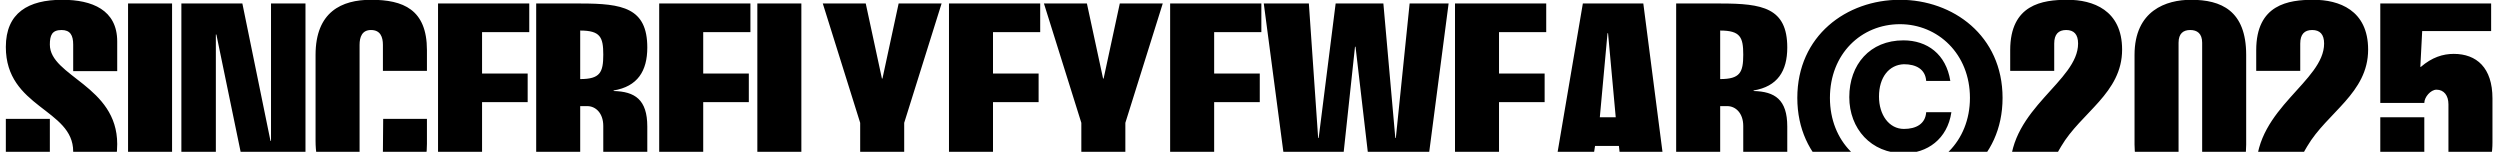 <svg xmlns="http://www.w3.org/2000/svg" fill="none" viewBox="0 0 988 60" height="60" width="988">
<g clip-path="url(#clip0_33_15)">
<path fill="black" d="M46.322 28.106H28.925V17.626C28.925 13.958 27.772 11.862 24.314 11.862C20.541 11.862 19.702 13.958 19.702 17.626C19.702 30.202 46.322 33.87 46.322 56.926C46.322 70.97 38.776 77.467 24.209 77.467C13.1 77.467 2.306 73.694 2.306 60.804V46.97H19.702V59.861C19.702 64.262 21.065 65.52 24.314 65.52C27.143 65.52 28.925 64.262 28.925 59.861C28.925 42.988 2.306 42.674 2.306 18.57C2.306 5.05 11.214 -0.085 24.628 -0.085C36.366 -0.085 46.322 3.898 46.322 16.369V28.106ZM68.001 76H50.605V1.382H68.001V76ZM71.68 76V1.382H95.784L106.893 55.669H107.102V1.382H120.726V76H98.404L85.513 13.644H85.304V76H71.68ZM151.433 46.97H168.725V56.822C168.725 70.76 161.284 77.467 146.612 77.467C135.084 77.467 124.709 72.751 124.709 55.669V21.714C124.709 4.631 135.084 -0.085 146.612 -0.085C159.293 -0.085 168.725 3.688 168.725 19.827V28.002H151.328V17.731C151.328 14.692 150.385 11.862 146.612 11.862C143.049 11.862 142.106 14.692 142.106 17.731V59.651C142.106 62.69 143.049 65.52 146.612 65.52C150.385 65.52 151.328 62.69 151.328 59.651L151.433 46.97ZM209.164 76H173.112V1.382H209.164V12.701H190.509V29.05H208.535V40.368H190.509V64.682H209.164V76ZM229.297 76H211.901V1.382H229.402C245.961 1.382 255.812 3.059 255.812 18.779C255.812 28.106 251.934 34.185 242.502 35.757V35.966C250.886 36.176 255.812 39.32 255.812 50.01V65.625C255.812 68.559 256.336 72.961 258.432 76H240.93C238.834 72.961 238.415 68.559 238.415 65.625V49.8C238.415 44.56 235.271 41.94 232.127 41.94H229.297V76ZM229.297 12.072V31.25C237.157 31.25 238.415 28.63 238.415 21.609C238.415 14.692 237.262 12.072 229.297 12.072ZM296.565 76H260.514V1.382H296.565V12.701H277.911V29.05H295.936V40.368H277.911V64.682H296.565V76ZM335.563 76H299.302V1.382H316.699V64.682H335.563V76ZM339.943 76V48.542L325.166 1.382H342.143L348.536 31.041H348.746L355.139 1.382H372.116L357.339 48.542V76H339.943ZM411.088 76H375.037V1.382H411.088V12.701H392.433V29.05H410.459V40.368H392.433V64.682H411.088V76ZM427.344 76V48.542L412.567 1.382H429.545L435.938 31.041H436.147L442.54 1.382H459.518L444.741 48.542V76H427.344ZM498.489 76H462.438V1.382H498.489V12.701H479.835V29.05H497.861V40.368H479.835V64.682H498.489V76ZM509.296 76L499.445 1.382H517.261L520.929 54.516H521.138L527.846 1.382H546.71L551.426 54.516H551.635L557.085 1.382H572.49L562.744 76H542.413L535.706 18.465H535.496L529.313 76H509.296ZM611.067 76H575.016V1.382H611.067V12.701H592.413V29.05H610.439V40.368H592.413V64.682H611.067V76ZM632.249 46.342H638.537L635.498 13.12H635.289L632.249 46.342ZM625.542 1.382H649.437L659.078 76H641.786L639.795 57.66H630.363L627.533 76H612.861L625.542 1.382ZM679.815 76H662.418V1.382H679.92C696.478 1.382 706.329 3.059 706.329 18.779C706.329 28.106 702.452 34.185 693.02 35.757V35.966C701.404 36.176 706.329 39.32 706.329 50.01V65.625C706.329 68.559 706.853 72.961 708.949 76H691.448C689.352 72.961 688.932 68.559 688.932 65.625V49.8C688.932 44.56 685.788 41.94 682.644 41.94H679.815V76ZM679.815 12.072V31.25C687.675 31.25 688.932 28.63 688.932 21.609C688.932 14.692 687.78 12.072 679.815 12.072ZM750.855 77.467C729.79 77.467 710.298 63.319 710.298 38.691C710.298 14.063 729.79 -0.085 750.855 -0.085C771.815 -0.085 791.413 14.063 791.413 38.691C791.413 63.319 771.815 77.467 750.855 77.467ZM778.522 38.691C778.522 21.294 765.842 9.557 750.855 9.557C735.554 9.557 723.188 21.294 723.188 38.691C723.188 55.983 735.554 67.826 750.855 67.826C765.842 67.826 778.522 55.983 778.522 38.691ZM761.23 44.35H771.186C769.614 55.04 761.545 60.594 752.427 60.594C739.432 60.594 730.838 50.848 730.838 38.377C730.838 25.486 739.013 15.95 752.218 15.95C761.65 15.95 769.09 21.399 770.767 31.984H761.23C760.916 27.373 757.248 25.382 752.427 25.382C746.558 25.591 742.576 30.517 742.576 38.167C742.576 45.398 746.558 50.953 752.427 50.953C757.248 50.953 760.916 48.962 761.23 44.35ZM811.828 65.101H838.657V76H794.431V66.778C794.431 42.778 821.26 32.089 821.26 17.207C821.26 13.539 819.584 11.862 816.544 11.862C813.505 11.862 811.828 13.539 811.828 17.207V28.002H794.431V19.827C794.431 1.697 807.217 -0.085 817.068 -0.085C827.024 -0.085 838.657 3.898 838.657 19.618C838.657 36.805 822.413 44.455 814.553 57.87C813.191 60.28 811.828 62.062 811.828 65.101ZM870.293 60.49V16.893C870.293 13.225 868.302 11.862 865.577 11.862C862.852 11.862 860.966 13.225 860.966 16.893V60.49C860.966 64.158 862.852 65.52 865.577 65.52C868.302 65.52 870.293 64.158 870.293 60.49ZM887.69 21.714V57.136C887.69 71.389 879.096 77.467 865.682 77.467C852.477 77.467 843.569 71.389 843.569 57.136V21.714C843.569 4.107 856.145 -0.085 865.891 -0.085C877.734 -0.085 887.69 4.107 887.69 21.714ZM909.055 65.101H935.884V76H891.658V66.778C891.658 42.778 918.487 32.089 918.487 17.207C918.487 13.539 916.81 11.862 913.771 11.862C910.732 11.862 909.055 13.539 909.055 17.207V28.002H891.658V19.827C891.658 1.697 904.444 -0.085 914.295 -0.085C924.251 -0.085 935.884 3.898 935.884 19.618C935.884 36.805 919.64 44.455 911.78 57.87C910.417 60.28 909.055 62.062 909.055 65.101ZM940.691 46.342H958.087V59.756C958.087 63.214 959.869 65.52 962.803 65.52C965.738 65.52 967.624 63.214 967.624 59.756V41.206C967.624 37.748 965.843 35.442 962.908 35.442C960.603 35.442 958.087 38.377 958.087 40.682H940.691V1.382H984.497V12.282H957.249C957.039 16.998 956.725 21.714 956.515 26.43H956.725C961.127 22.657 965.423 21.294 969.72 21.294C978.733 21.294 985.021 26.744 985.021 38.901V56.298C985.021 72.437 974.122 77.467 962.803 77.467C950.856 77.467 940.691 71.389 940.691 60.594V46.342Z"></path>
</g>
<defs>
<clipPath id="clip0_33_15">
<rect fill="white" height="60" width="988"></rect>
</clipPath>
</defs>
</svg>
